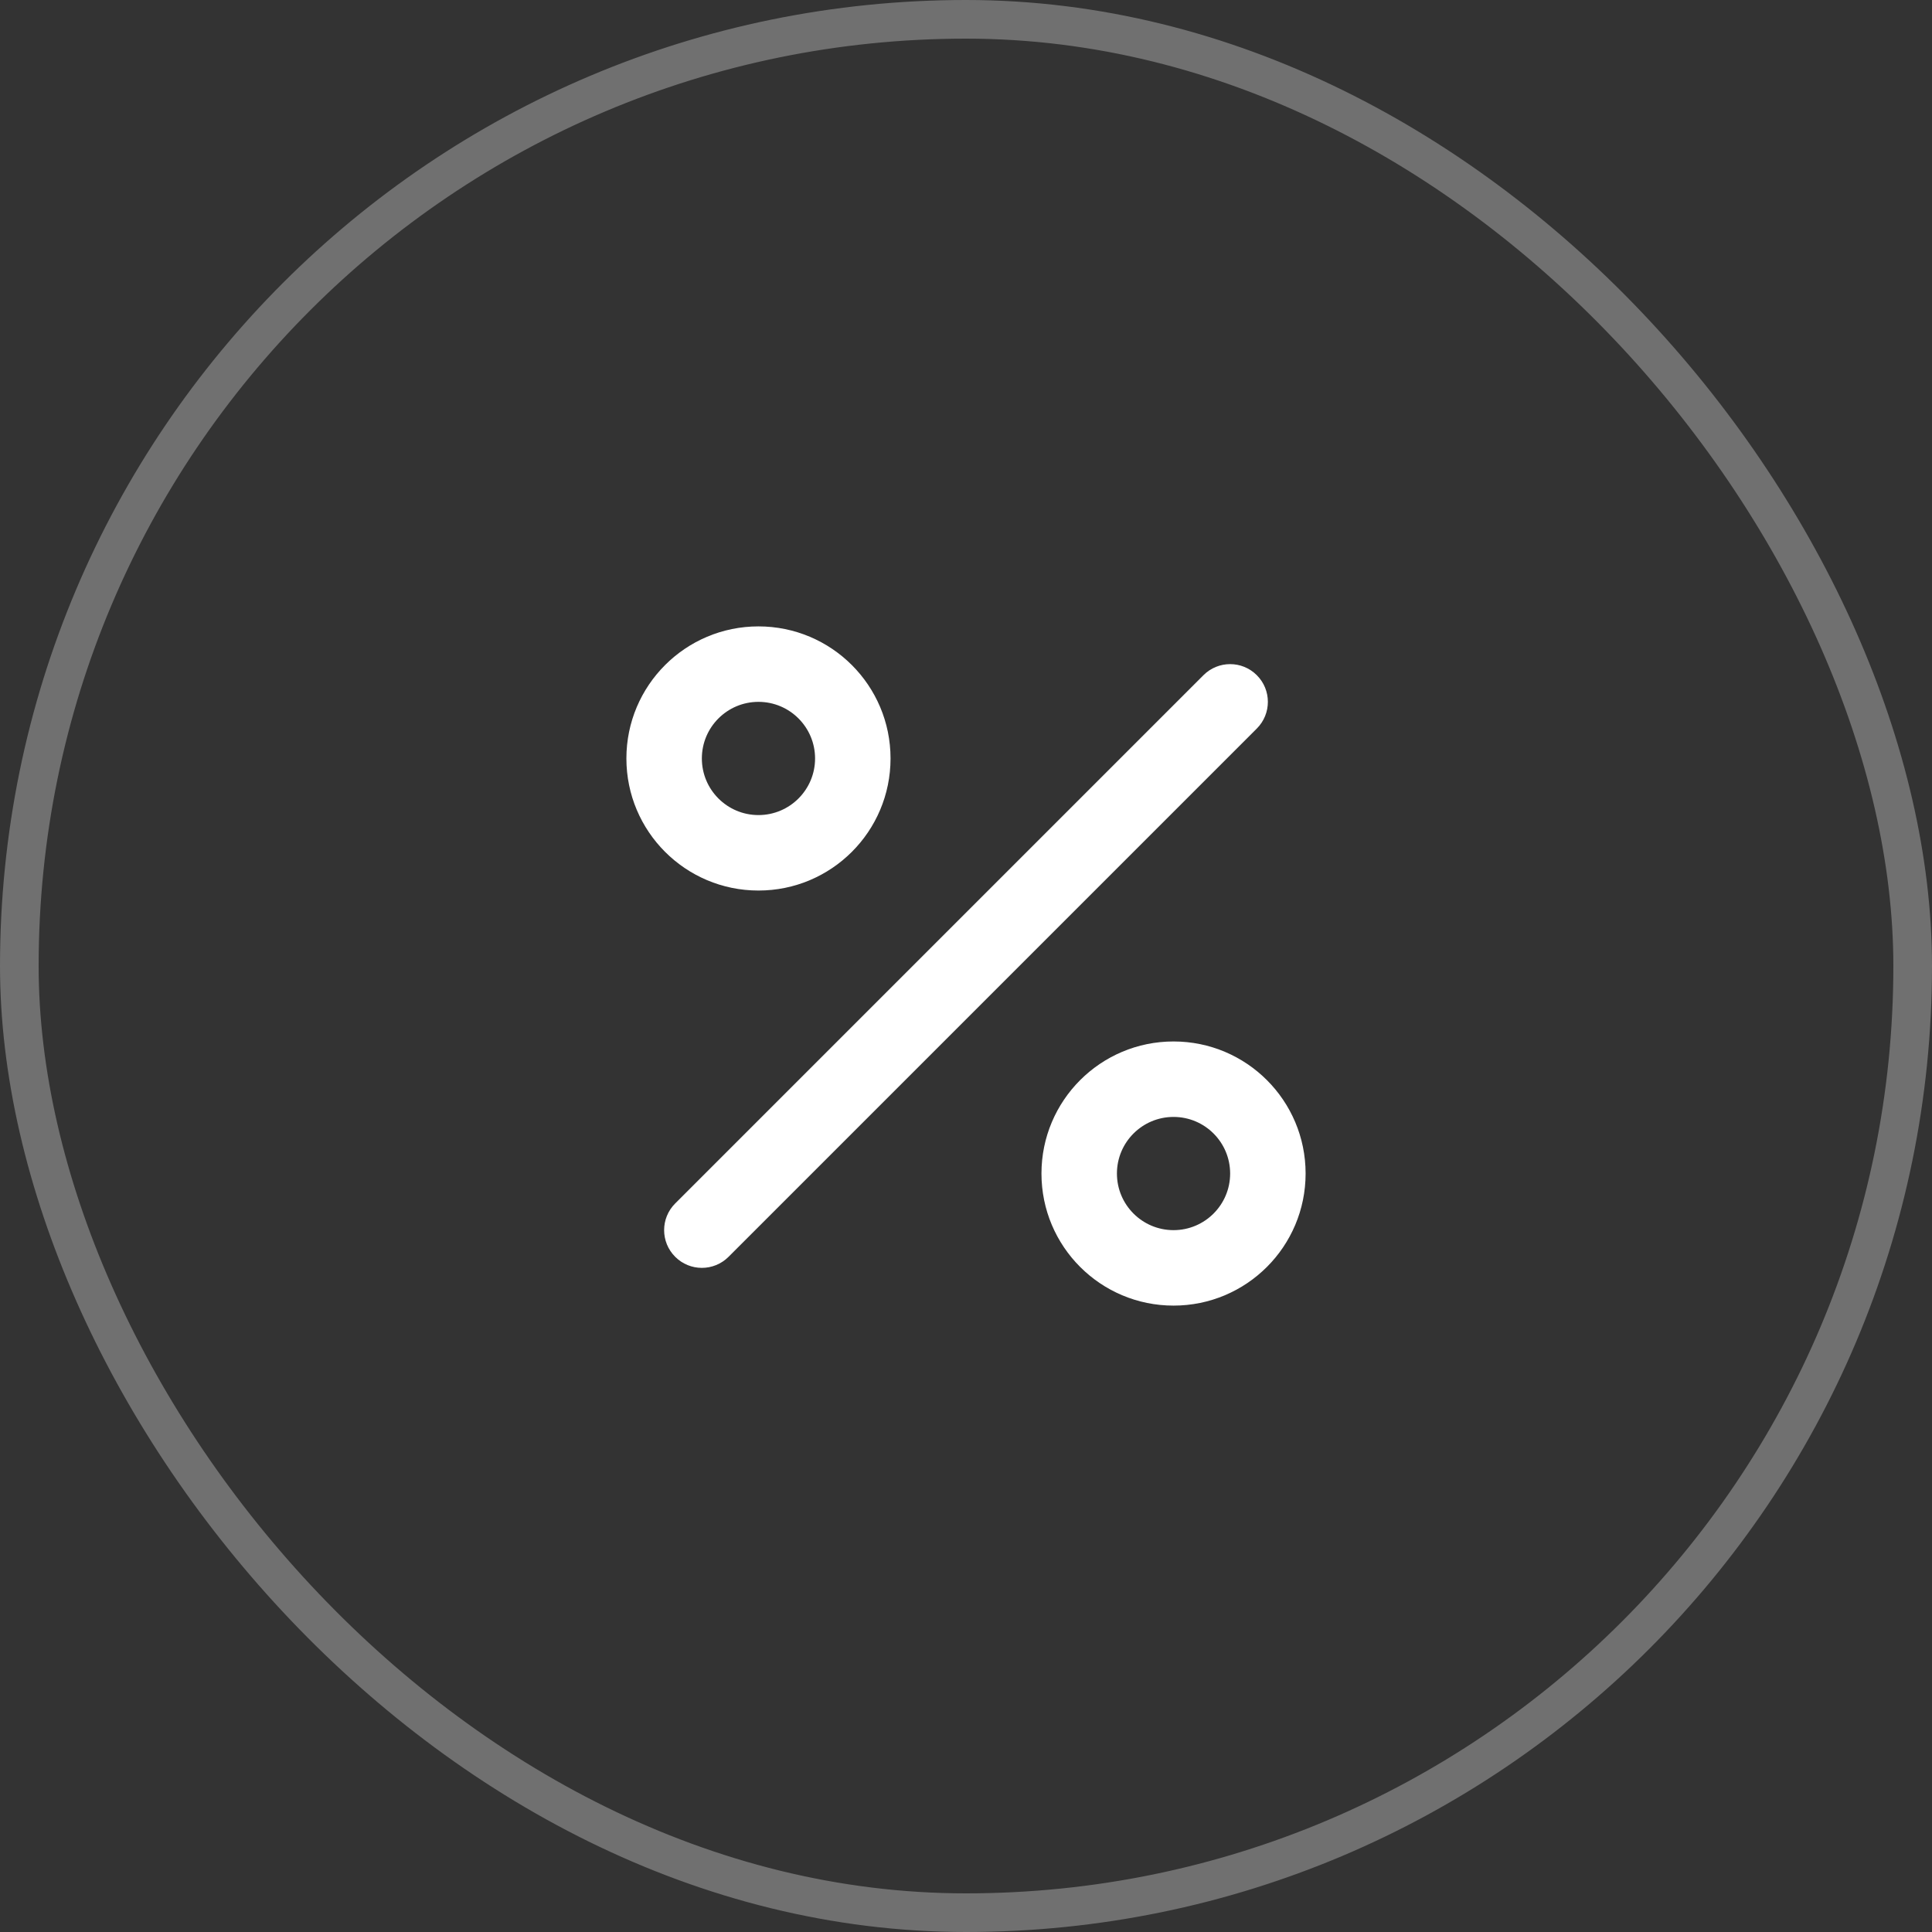 <svg width="50" height="50" viewBox="0 0 50 50" fill="none" xmlns="http://www.w3.org/2000/svg">
<rect x="0" y="0" width="50" height="50" fill="#333333" stroke="none"/>
<rect x="0.5" y="0.5" width="49" height="49" rx="24.5" stroke="white" stroke-opacity="0.3"/>
<path fill-rule="evenodd" clip-rule="evenodd" d="M32.526 17.474C32.908 17.855 32.908 18.473 32.526 18.855L18.855 32.526C18.473 32.908 17.855 32.908 17.474 32.526C17.092 32.145 17.092 31.527 17.474 31.145L31.145 17.474C31.527 17.092 32.145 17.092 32.526 17.474Z" fill="white"/>
<path fill-rule="evenodd" clip-rule="evenodd" d="M19.629 18.164C18.82 18.164 18.164 18.82 18.164 19.629C18.164 20.438 18.82 21.094 19.629 21.094C20.438 21.094 21.094 20.438 21.094 19.629C21.094 18.82 20.438 18.164 19.629 18.164ZM16.211 19.629C16.211 17.741 17.741 16.211 19.629 16.211C21.517 16.211 23.047 17.741 23.047 19.629C23.047 21.517 21.517 23.047 19.629 23.047C17.741 23.047 16.211 21.517 16.211 19.629Z" fill="white"/>
<path fill-rule="evenodd" clip-rule="evenodd" d="M30.371 28.906C29.562 28.906 28.906 29.562 28.906 30.371C28.906 31.18 29.562 31.836 30.371 31.836C31.18 31.836 31.836 31.18 31.836 30.371C31.836 29.562 31.18 28.906 30.371 28.906ZM26.953 30.371C26.953 28.483 28.483 26.953 30.371 26.953C32.259 26.953 33.789 28.483 33.789 30.371C33.789 32.259 32.259 33.789 30.371 33.789C28.483 33.789 26.953 32.259 26.953 30.371Z" fill="white"/>
</svg>
